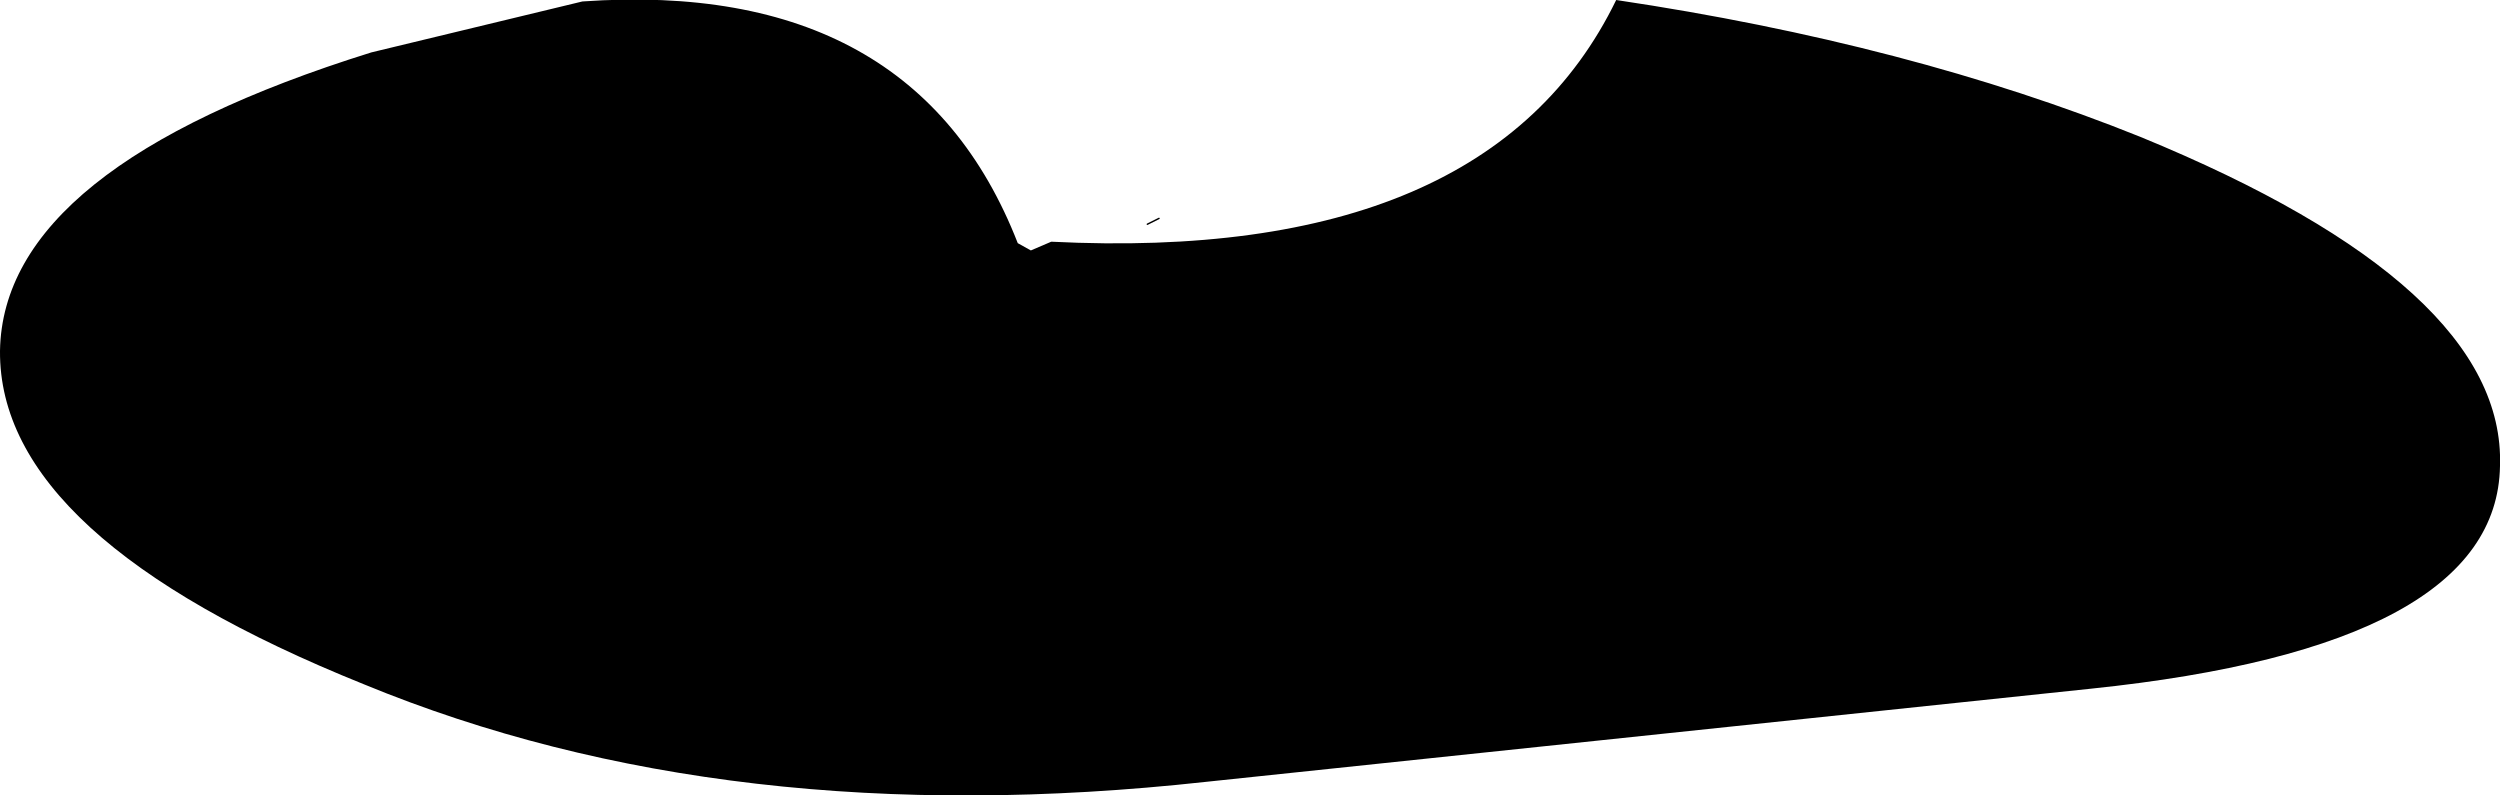 <?xml version="1.0" encoding="UTF-8" standalone="no"?>
<svg xmlns:xlink="http://www.w3.org/1999/xlink" height="27.3px" width="85.85px" xmlns="http://www.w3.org/2000/svg">
  <g transform="matrix(1.0, 0.0, 0.0, 1.0, 42.95, 13.65)">
    <path d="M-3.55 -5.95 L-3.15 -6.15" fill="none" stroke="#000000" stroke-linecap="round" stroke-linejoin="round" stroke-width="0.05"/>
    <path d="M30.55 -8.95 Q43.1 -3.8 42.9 2.35 42.8 8.55 28.85 10.0 L-1.55 13.2 Q-17.95 15.0 -30.45 9.85 -43.0 4.8 -42.95 -1.6 -42.85 -7.9 -30.2 -11.85 L-22.95 -13.6 Q-11.55 -14.4 -8.0 -5.3 L-7.55 -5.05 -6.85 -5.35 Q8.15 -4.6 12.55 -13.65 22.6 -12.15 30.55 -8.95" fill="#000000" fill-rule="evenodd" stroke="none"/>
  </g>
</svg>
